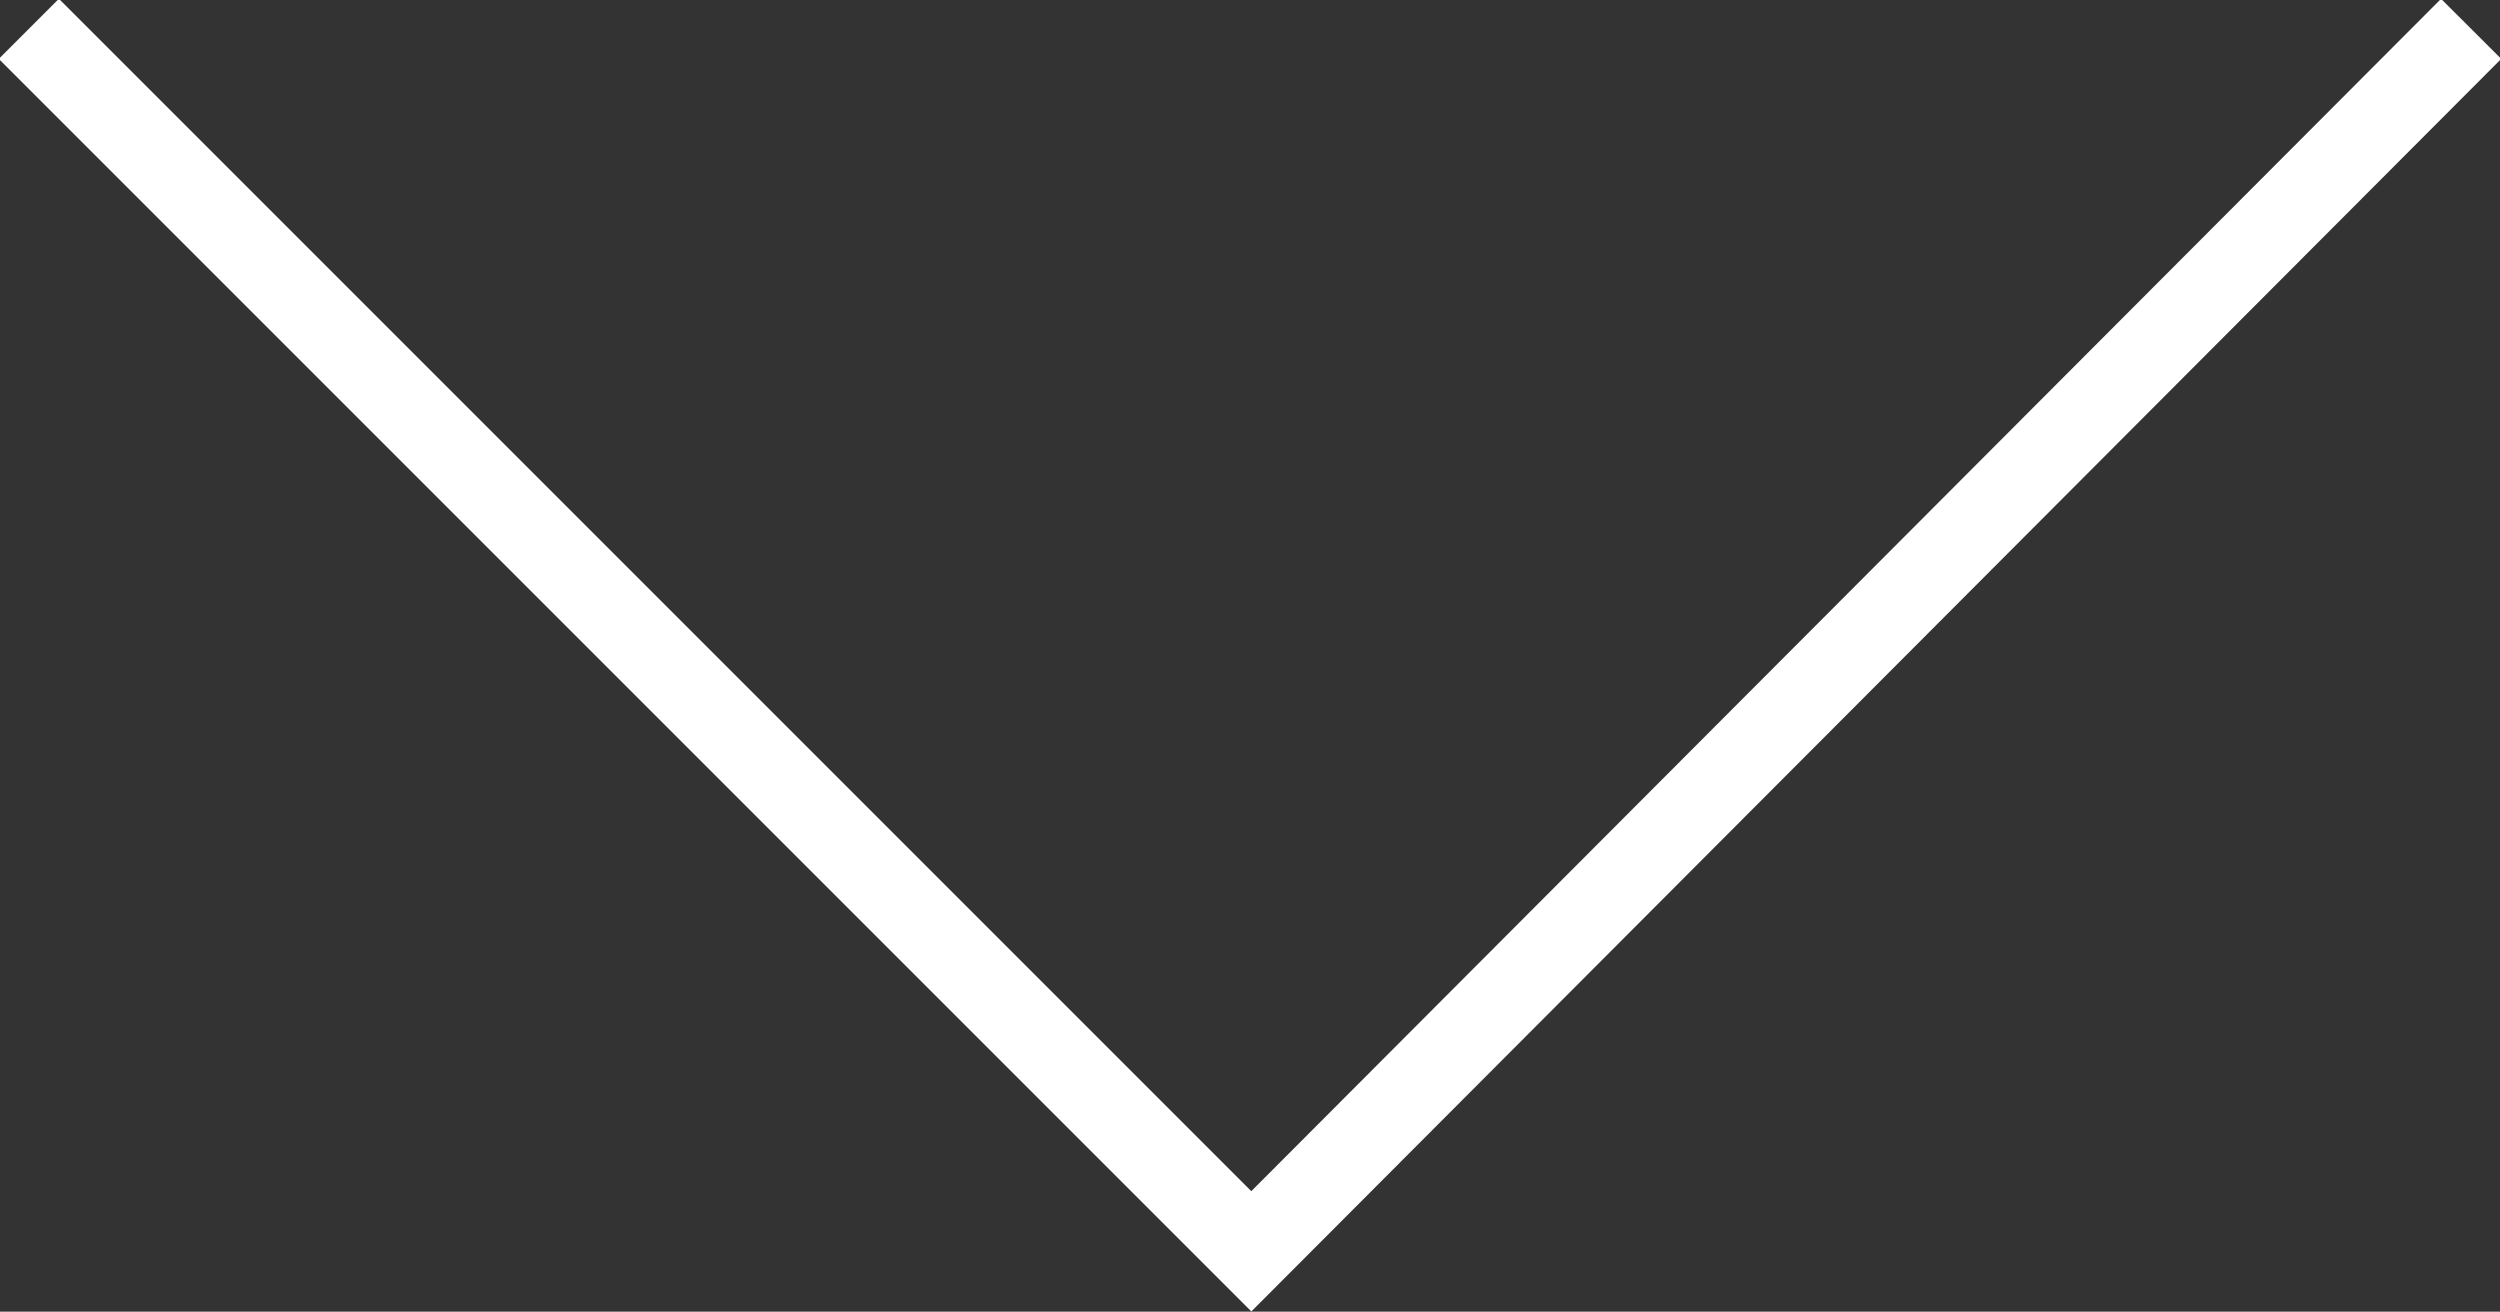 <svg xmlns="http://www.w3.org/2000/svg" width="95.3" height="50" viewBox="0 0 95.3 50">
  <rect x="0" y="0" width="95.3" height="50" fill="#333333" stroke="none"/>
  <defs>
    <style>
      .cls-1 {
        fill: none;
        stroke: #fff;
        stroke-miterlimit: 10;
        stroke-width: 3.24px;
      }
    </style>
  </defs>
  <title>ARROW_DWN_WHT</title>
  <g id="Layer_2" data-name="Layer 2">
    <g id="Layer_1-2" data-name="Layer 1">
      <polyline class="cls-1" points="94.2 1.1 47.7 47.7 1.1 1.1"/>
    </g>
  </g>
</svg>
